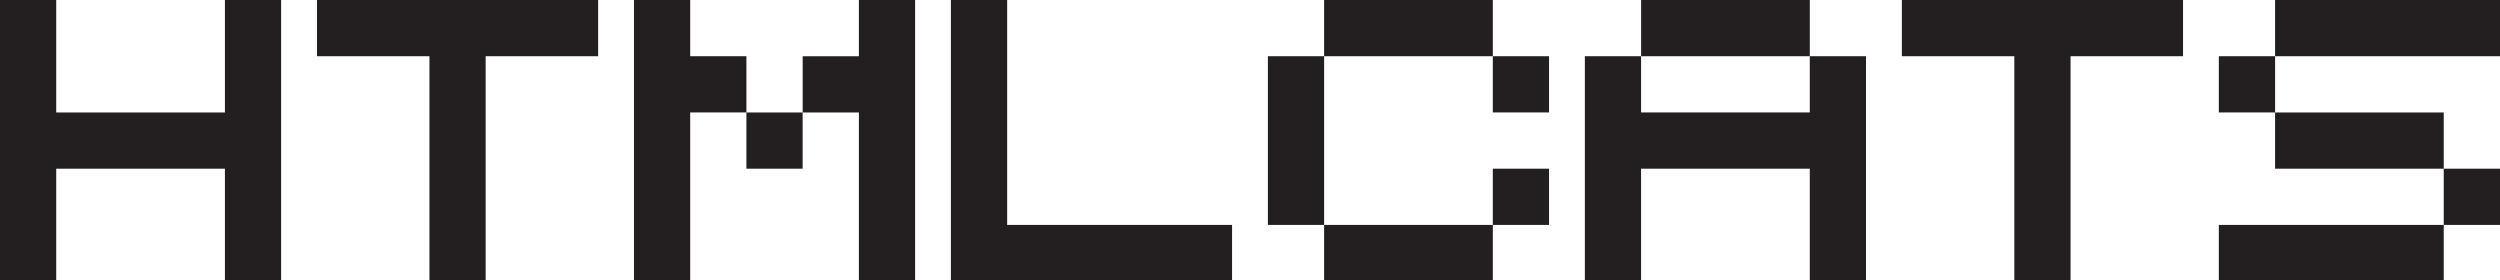 <?xml version="1.0" encoding="UTF-8"?>
<svg id="Layer_1" data-name="Layer 1" xmlns="http://www.w3.org/2000/svg" version="1.1" viewBox="0 0 642.58 72.07">
  <defs>
    <style>
      .cls-1 {
        fill: #231f20;
        stroke-width: 0px;
      }
    </style>
  </defs>
  <path class="cls-1" d="M0,0h14.45v28.91h43.36V0h14.45v72.07h-14.45v-28.71H14.45v28.71H0V0ZM81.47,0h72.27v14.45h-28.91v57.62h-14.45V14.45h-28.91V0ZM162.95,0h14.45v14.45h14.45v14.45h-14.45v43.16h-14.45V0ZM220.76,0h14.45v72.07h-14.45V28.91h-14.45v-14.45h14.45V0ZM191.85,28.91h14.45v14.45h-14.45v-14.45ZM244.42,0h14.45v57.81h57.81v14.26h-72.27V0ZM340.34,0h43.36v14.45h-43.36V0ZM325.89,14.45h14.45v43.36h-14.45V14.45ZM383.7,14.45h14.45v14.45h-14.45v-14.45ZM383.7,43.36h14.45v14.45h-14.45v-14.45ZM340.34,57.81h43.36v14.26h-43.36v-14.26ZM421.82,0h43.36v14.45h-43.36V0ZM407.36,14.45h14.45v14.45h43.36v-14.45h14.45v57.62h-14.45v-28.71h-43.36v28.71h-14.45V14.45ZM488.84,0h72.27v14.45h-28.91v57.62h-14.45V14.45h-28.91V0ZM584.77,0h57.81v14.45h-57.81V0ZM570.31,14.45h14.46v14.45h-14.46v-14.45ZM584.77,28.91h43.35v14.45h-43.35v-14.45ZM628.12,43.36h14.46v14.45h-14.46v-14.45ZM570.31,57.81h57.81v14.26h-57.81v-14.26Z"/>
</svg>
